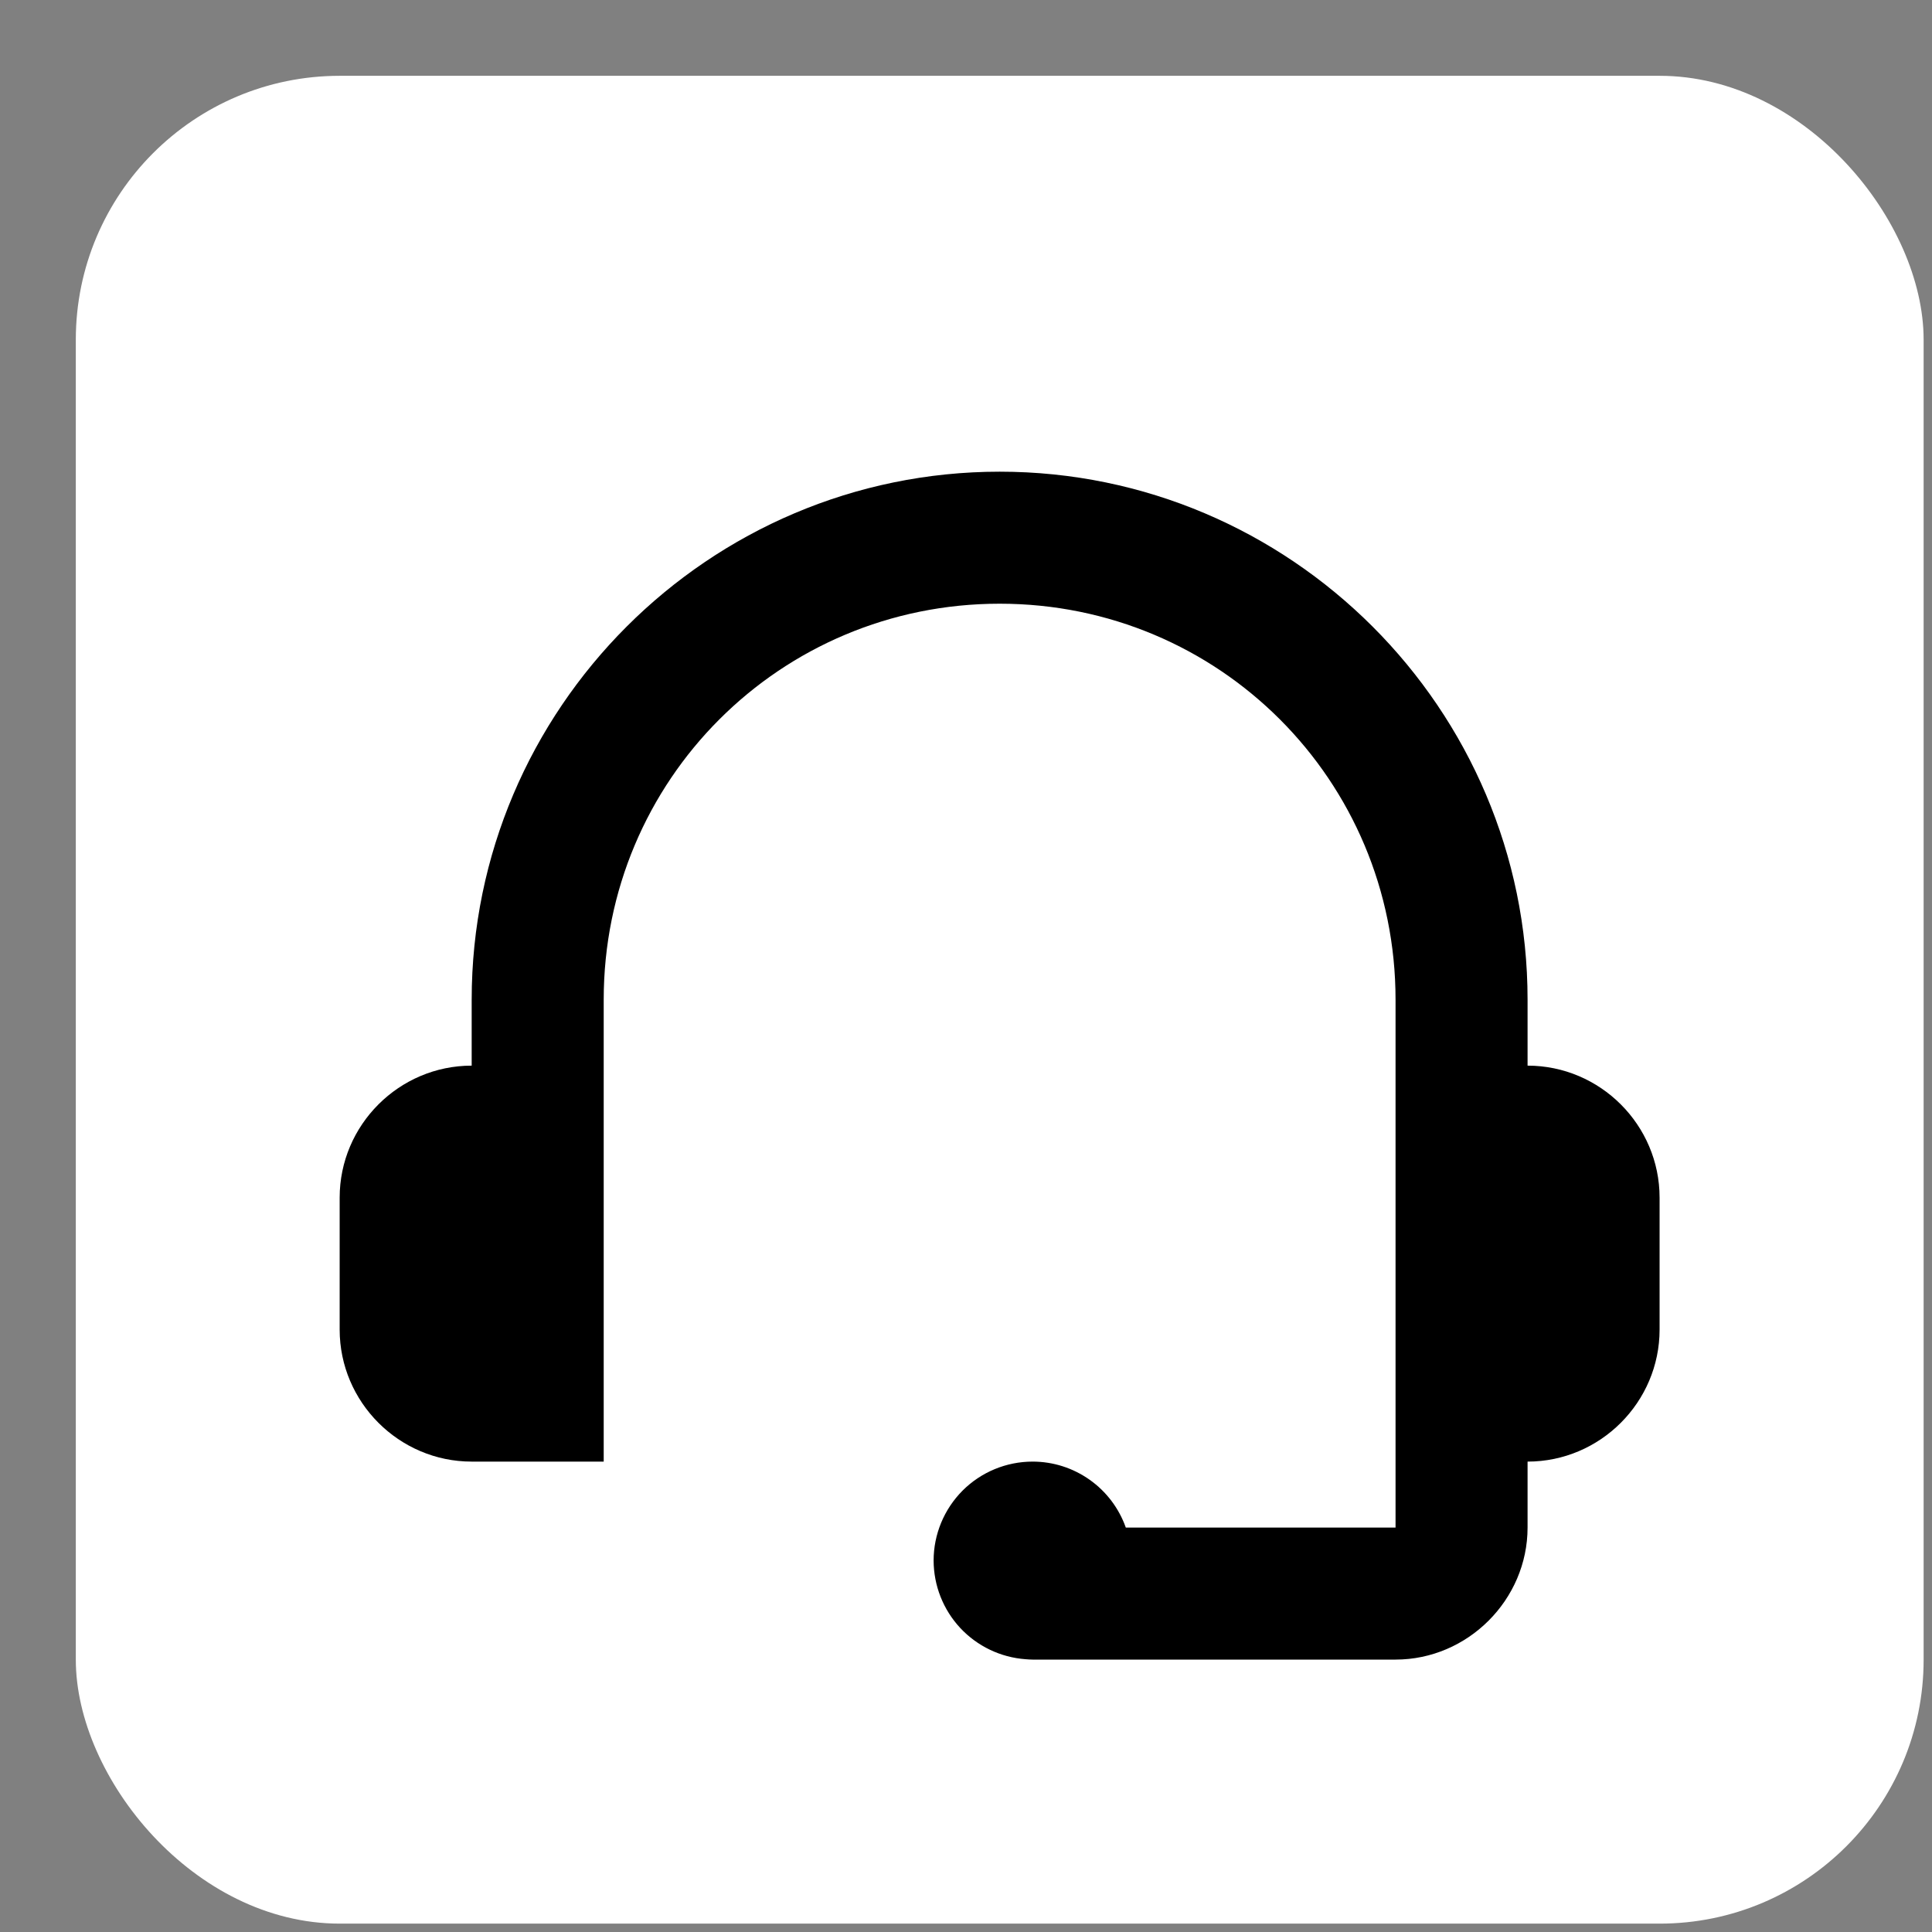 <svg width="21" height="21" viewBox="0 0 21 21" fill="none" xmlns="http://www.w3.org/2000/svg">
<rect x="0" y="0" width="21" height="21" fill="#808080" stroke="none"/>
<rect x="0.824" y="0.824" width="20.085" height="20.085" rx="2.869" fill="white"/>
<path d="M10.866 5.127C7.705 5.127 5.127 7.705 5.127 10.866V11.583C4.338 11.583 3.692 12.228 3.692 13.018V14.452C3.692 15.241 4.338 15.887 5.127 15.887H6.562V12.3V11.583V10.866C6.562 8.48 8.48 6.562 10.866 6.562C13.251 6.562 15.169 8.48 15.169 10.866V11.583V12.3V15.887V16.604H12.237C12.163 16.395 12.026 16.213 11.845 16.085C11.663 15.956 11.447 15.887 11.224 15.887C10.939 15.887 10.665 16 10.463 16.202C10.262 16.404 10.148 16.677 10.148 16.963C10.149 17.235 10.252 17.496 10.437 17.695C10.623 17.894 10.876 18.015 11.147 18.035C11.173 18.037 11.198 18.039 11.224 18.039H15.169C15.954 18.039 16.604 17.388 16.604 16.604V15.887C17.393 15.887 18.039 15.241 18.039 14.452V13.018C18.039 12.228 17.393 11.583 16.604 11.583V10.866C16.604 7.705 14.026 5.127 10.866 5.127Z" fill="black"/>
</svg>
